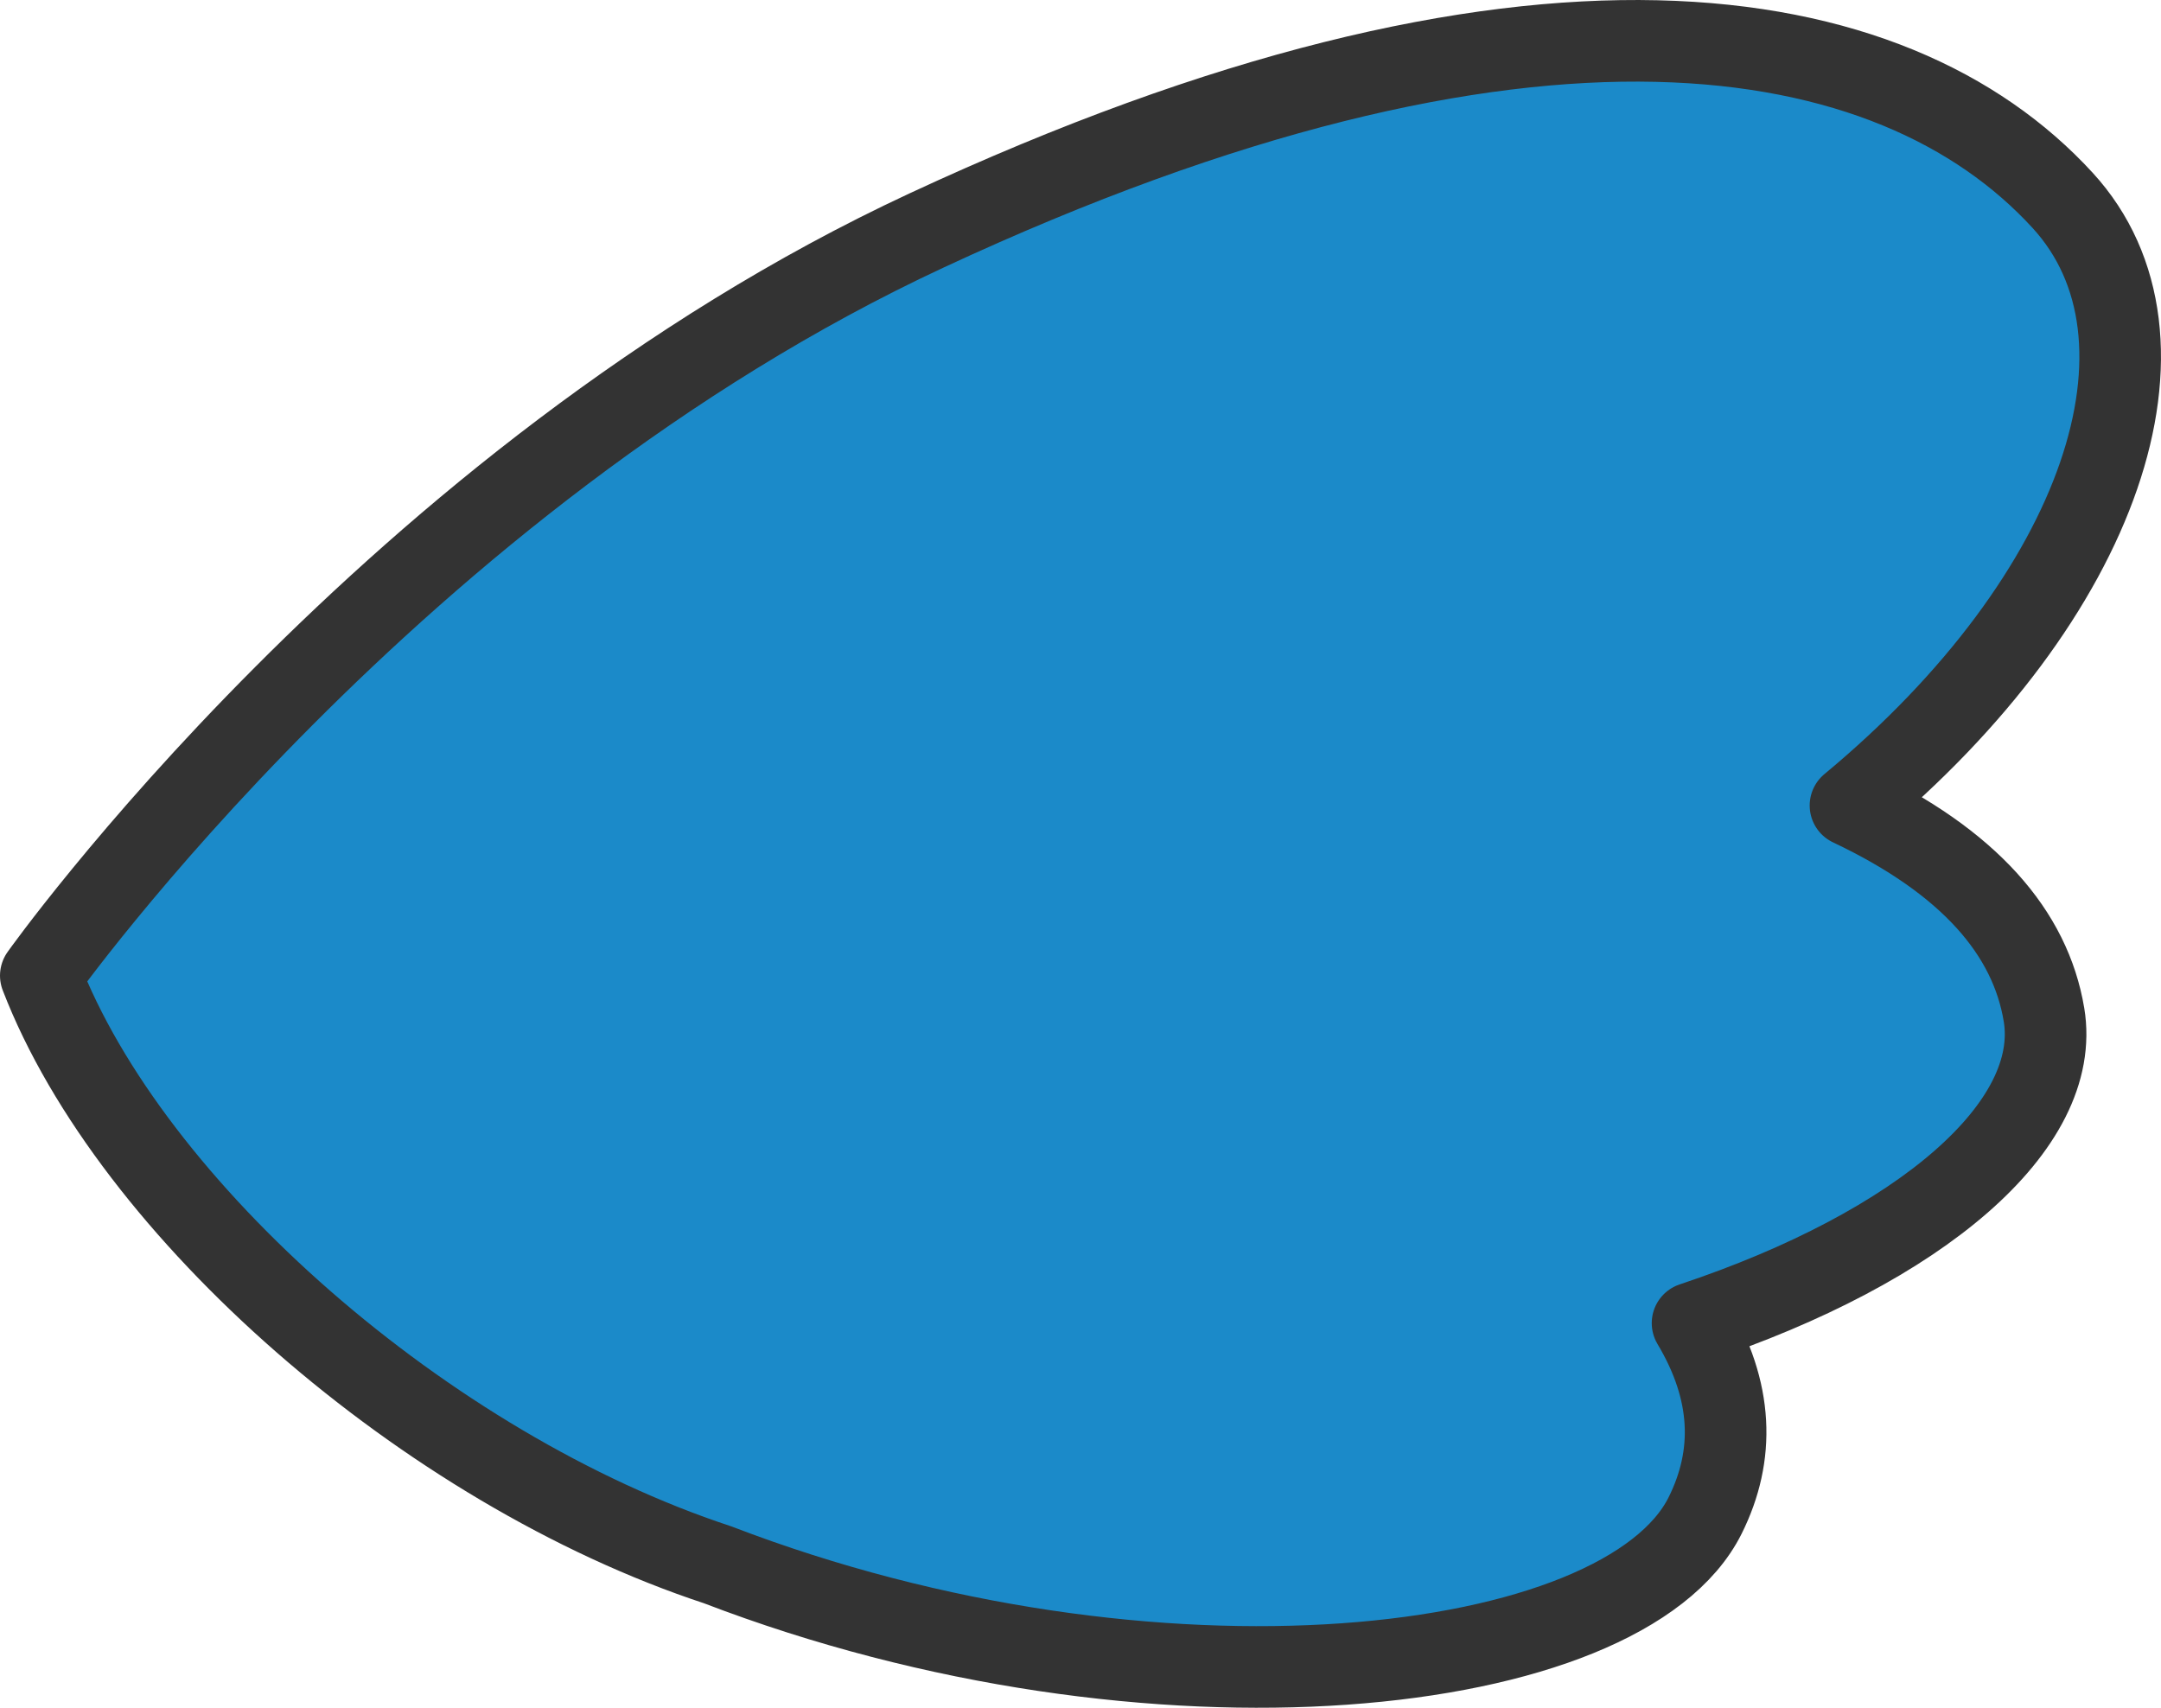 <?xml version="1.0" encoding="UTF-8"?>
<svg id="_レイヤー_2" data-name="レイヤー 2" xmlns="http://www.w3.org/2000/svg" width="132.408" height="104.64" viewBox="0 0 132.408 104.64">
  <defs>
    <style>
      .cls-1 {
        fill: #1b8ac9;
        stroke: #333;
        stroke-linecap: round;
        stroke-linejoin: round;
        stroke-width: 5px;
      }
    </style>
  </defs>
  <g id="_レイヤー_1-2" data-name="レイヤー 1">
    <path class="cls-1" d="M125.237,62.168c-.832-4.996-4.552-9.356-11.855-12.813,15.488-12.852,20.72-28.655,12.997-37.079-10.387-11.332-32.74-15.312-69.612,1.848C24.119,29.317,2.5,59.781,2.5,59.781c5.516,14.323,23.614,30.213,41.471,36.101,26.72,10.257,55.534,6.955,60.507-3.026,1.835-3.684,1.719-7.614-.773-11.783,13.998-4.667,22.664-12.109,21.533-18.905Z"/>
  </g>
</svg>